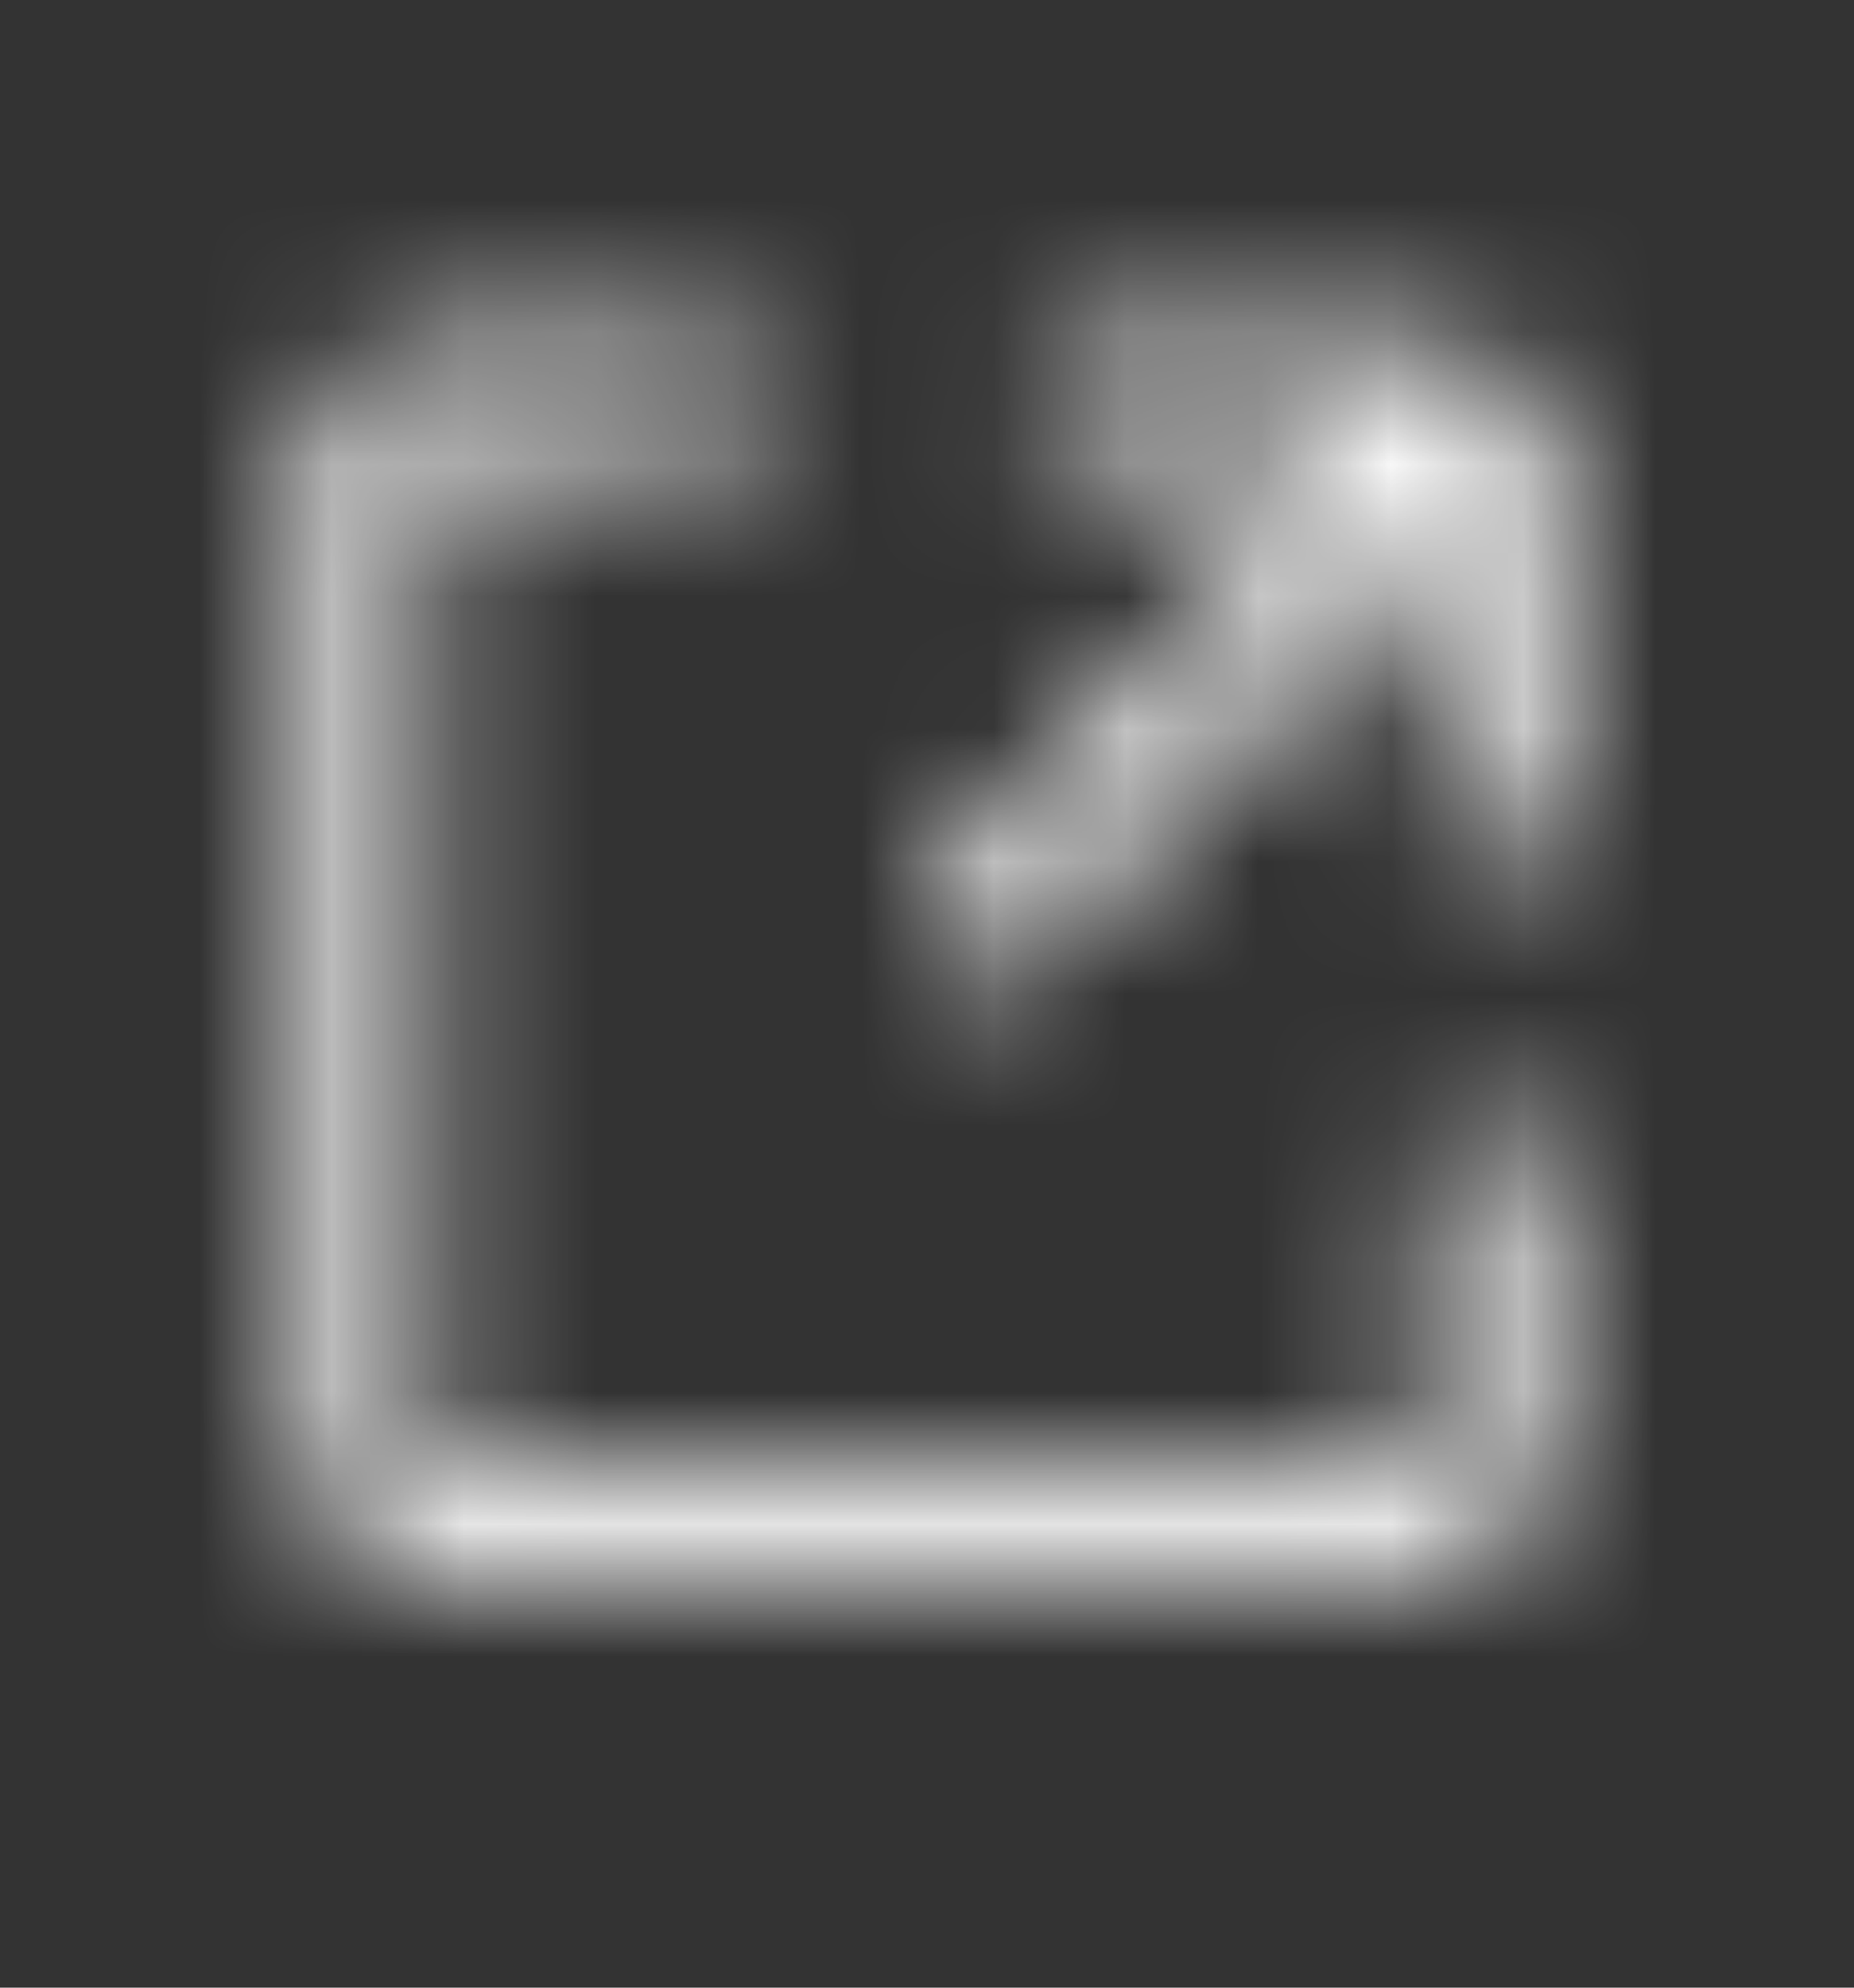 <svg width="14" height="15" viewBox="0 0 14 15" fill="none" xmlns="http://www.w3.org/2000/svg">
<rect x="0" y="0" width="14" height="15" fill="#333333" stroke="none"/>
<mask id="mask0_708_17420" style="mask-type:alpha" maskUnits="userSpaceOnUse" x="2" y="2" width="10" height="10">
<path d="M8.24 2.598C7.998 2.598 7.802 2.794 7.802 3.035C7.802 3.277 7.998 3.473 8.24 3.473H10.254L7.125 6.667C6.956 6.839 6.959 7.116 7.131 7.285C7.304 7.454 7.581 7.451 7.75 7.279L10.865 4.099V6.098C10.865 6.339 11.06 6.535 11.302 6.535C11.544 6.535 11.74 6.339 11.74 6.098V3.473C11.74 2.989 11.348 2.598 10.865 2.598H8.24Z" fill="white"/>
<path d="M5.833 3.035C5.833 2.794 5.638 2.598 5.396 2.598H3.354C2.79 2.598 2.333 3.055 2.333 3.618V10.91C2.333 11.474 2.79 11.931 3.354 11.931H10.646C11.21 11.931 11.667 11.474 11.667 10.91V8.868C11.667 8.627 11.471 8.431 11.229 8.431C10.988 8.431 10.792 8.627 10.792 8.868V10.91C10.792 10.991 10.726 11.056 10.646 11.056H3.354C3.274 11.056 3.208 10.991 3.208 10.91V3.618C3.208 3.538 3.274 3.473 3.354 3.473H5.396C5.638 3.473 5.833 3.277 5.833 3.035Z" fill="white"/>
</mask>
<g mask="url(#mask0_708_17420)">
<rect y="0.264" width="14" height="14" fill="white"/>
</g>
</svg>
